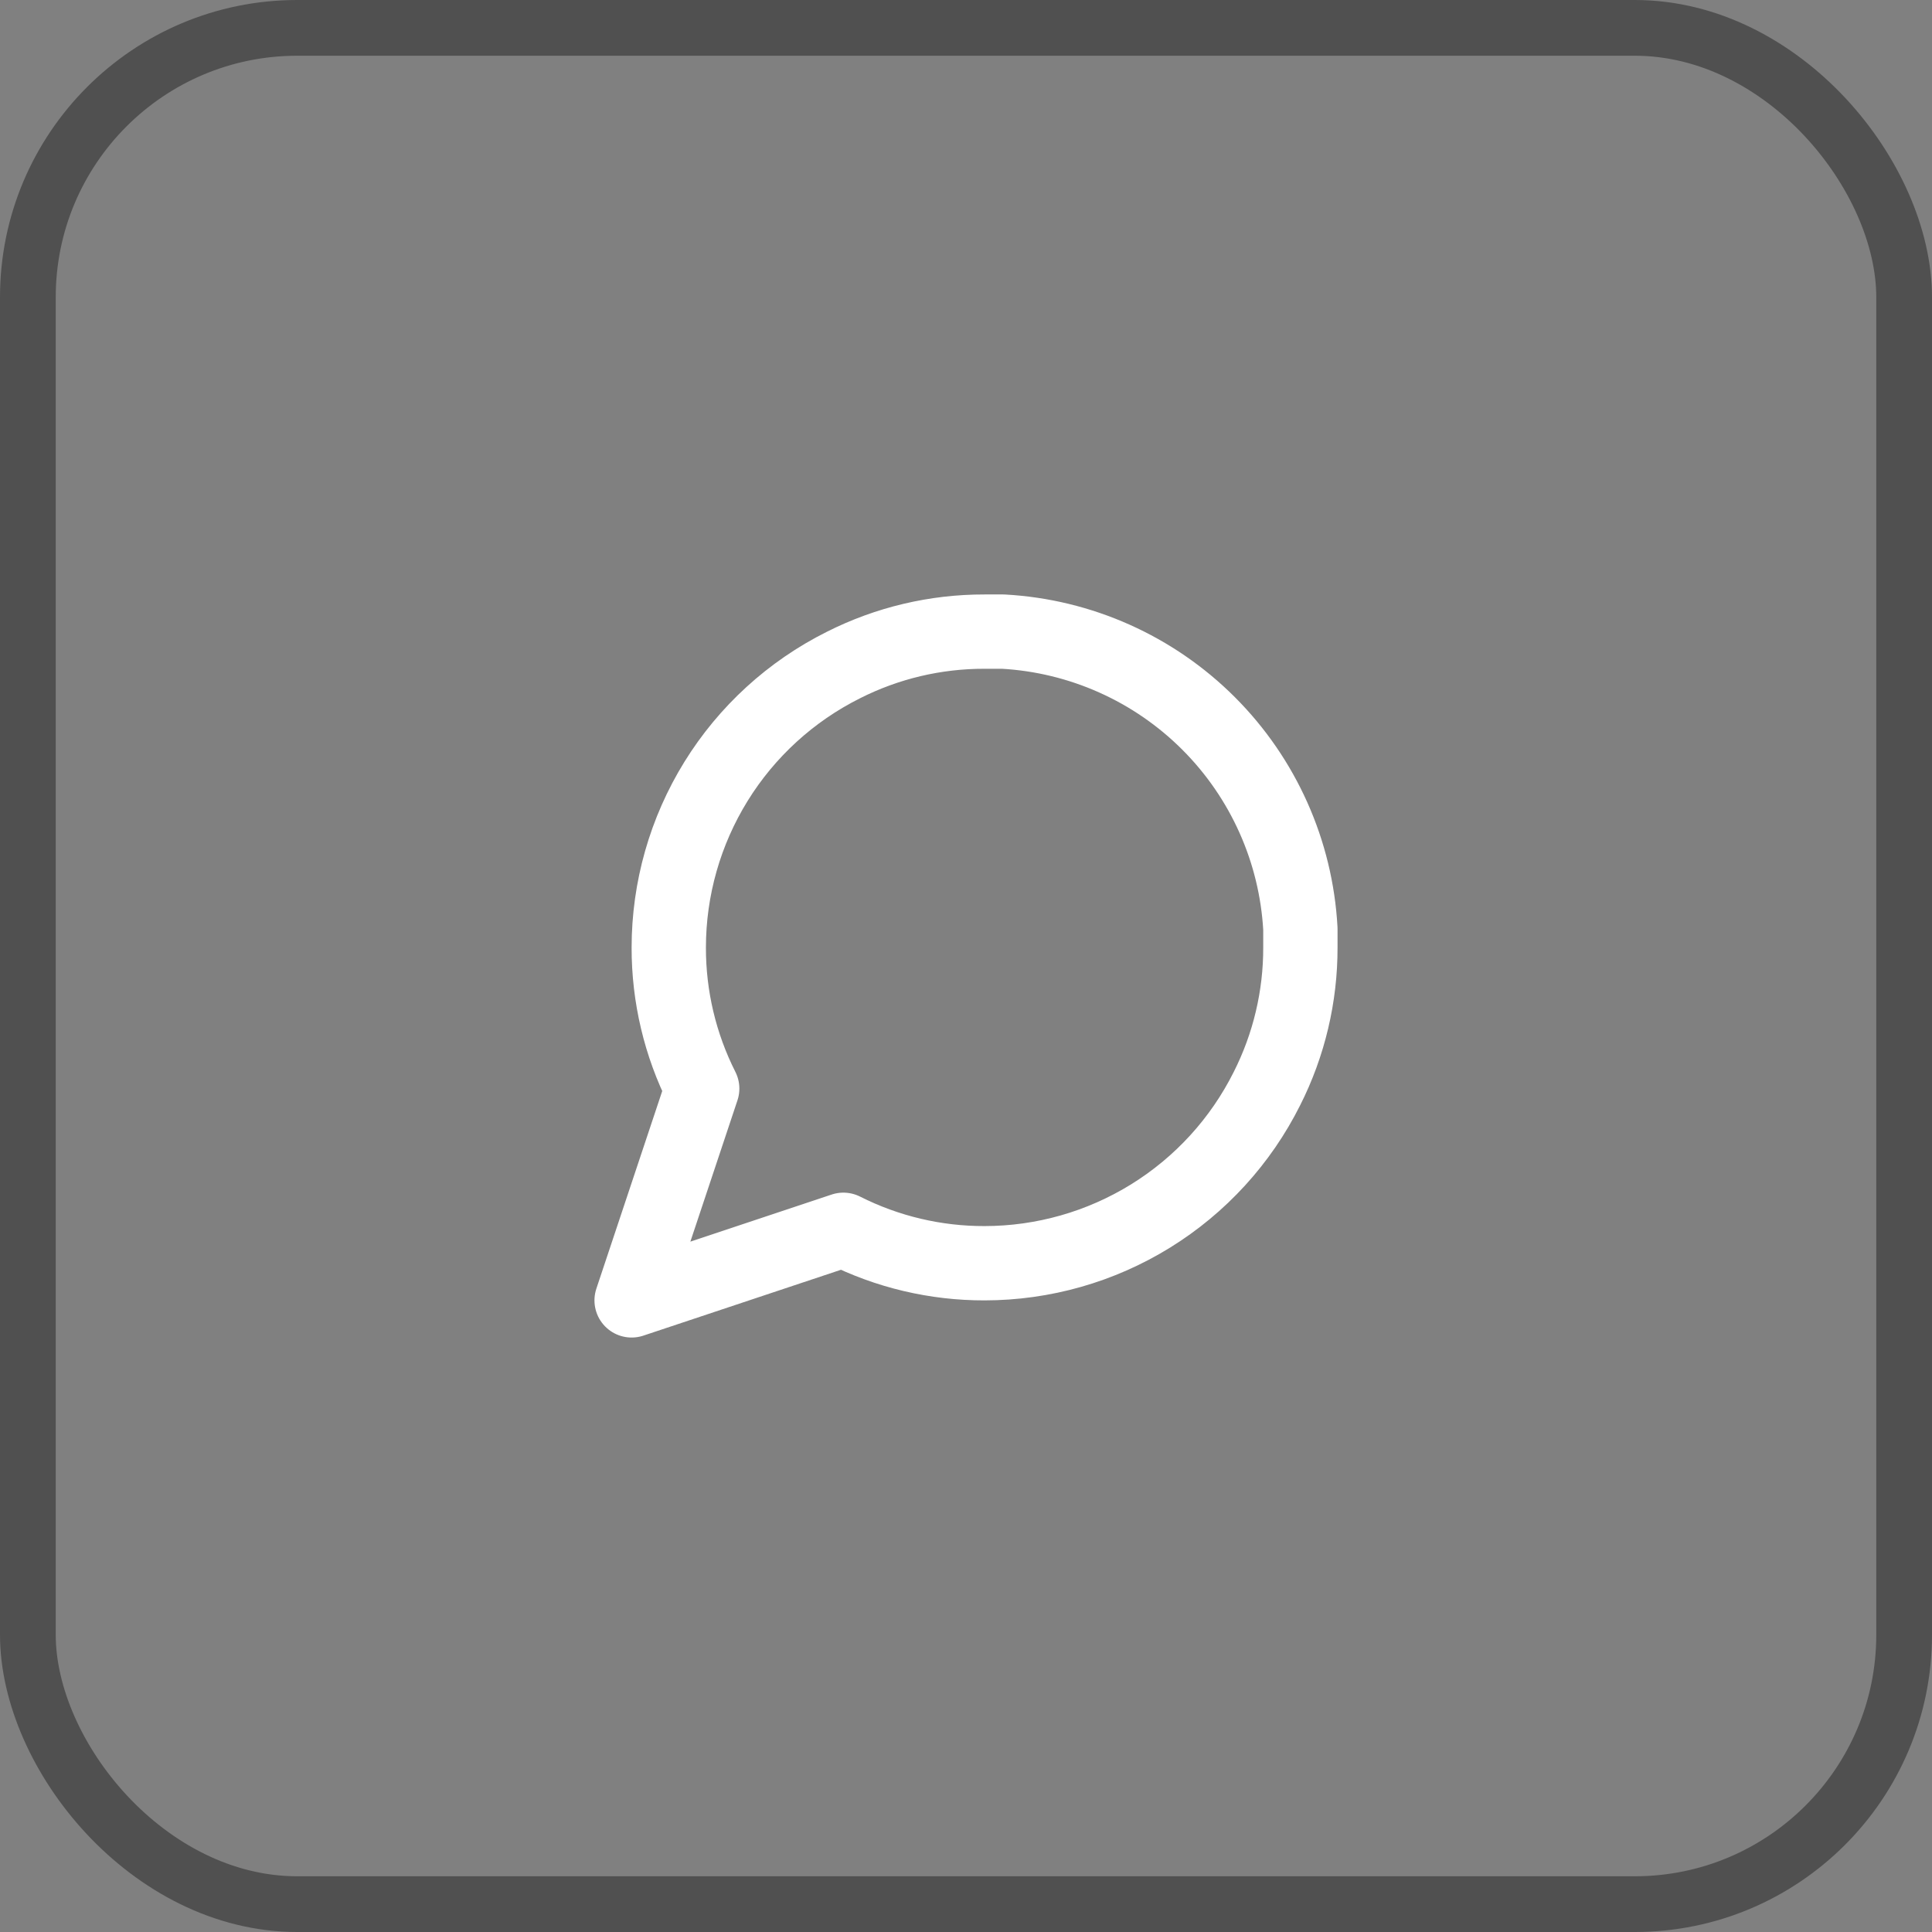 <?xml version="1.0" encoding="UTF-8"?> <svg xmlns="http://www.w3.org/2000/svg" width="52" height="52" viewBox="0 0 52 52" fill="none"><rect x="0" y="0" width="52" height="52" fill="#808080" stroke="none"/><rect x="0.75" y="0.75" width="50.5" height="50.5" rx="7.25" stroke="#505050" stroke-width="1.5"></rect><path d="M35 25.5C35.003 26.82 34.695 28.122 34.1 29.3C33.394 30.712 32.31 31.899 30.967 32.729C29.625 33.559 28.078 33.999 26.5 34C25.18 34.003 23.878 33.695 22.7 33.1L17 35L18.9 29.3C18.305 28.122 17.997 26.82 18 25.5C18.001 23.922 18.441 22.375 19.271 21.032C20.101 19.69 21.288 18.606 22.7 17.9C23.878 17.305 25.18 16.997 26.5 17H27C29.084 17.115 31.053 17.995 32.529 19.471C34.005 20.947 34.885 22.916 35 25V25.5Z" stroke="white" stroke-width="2" stroke-linecap="round" stroke-linejoin="round"></path></svg> 